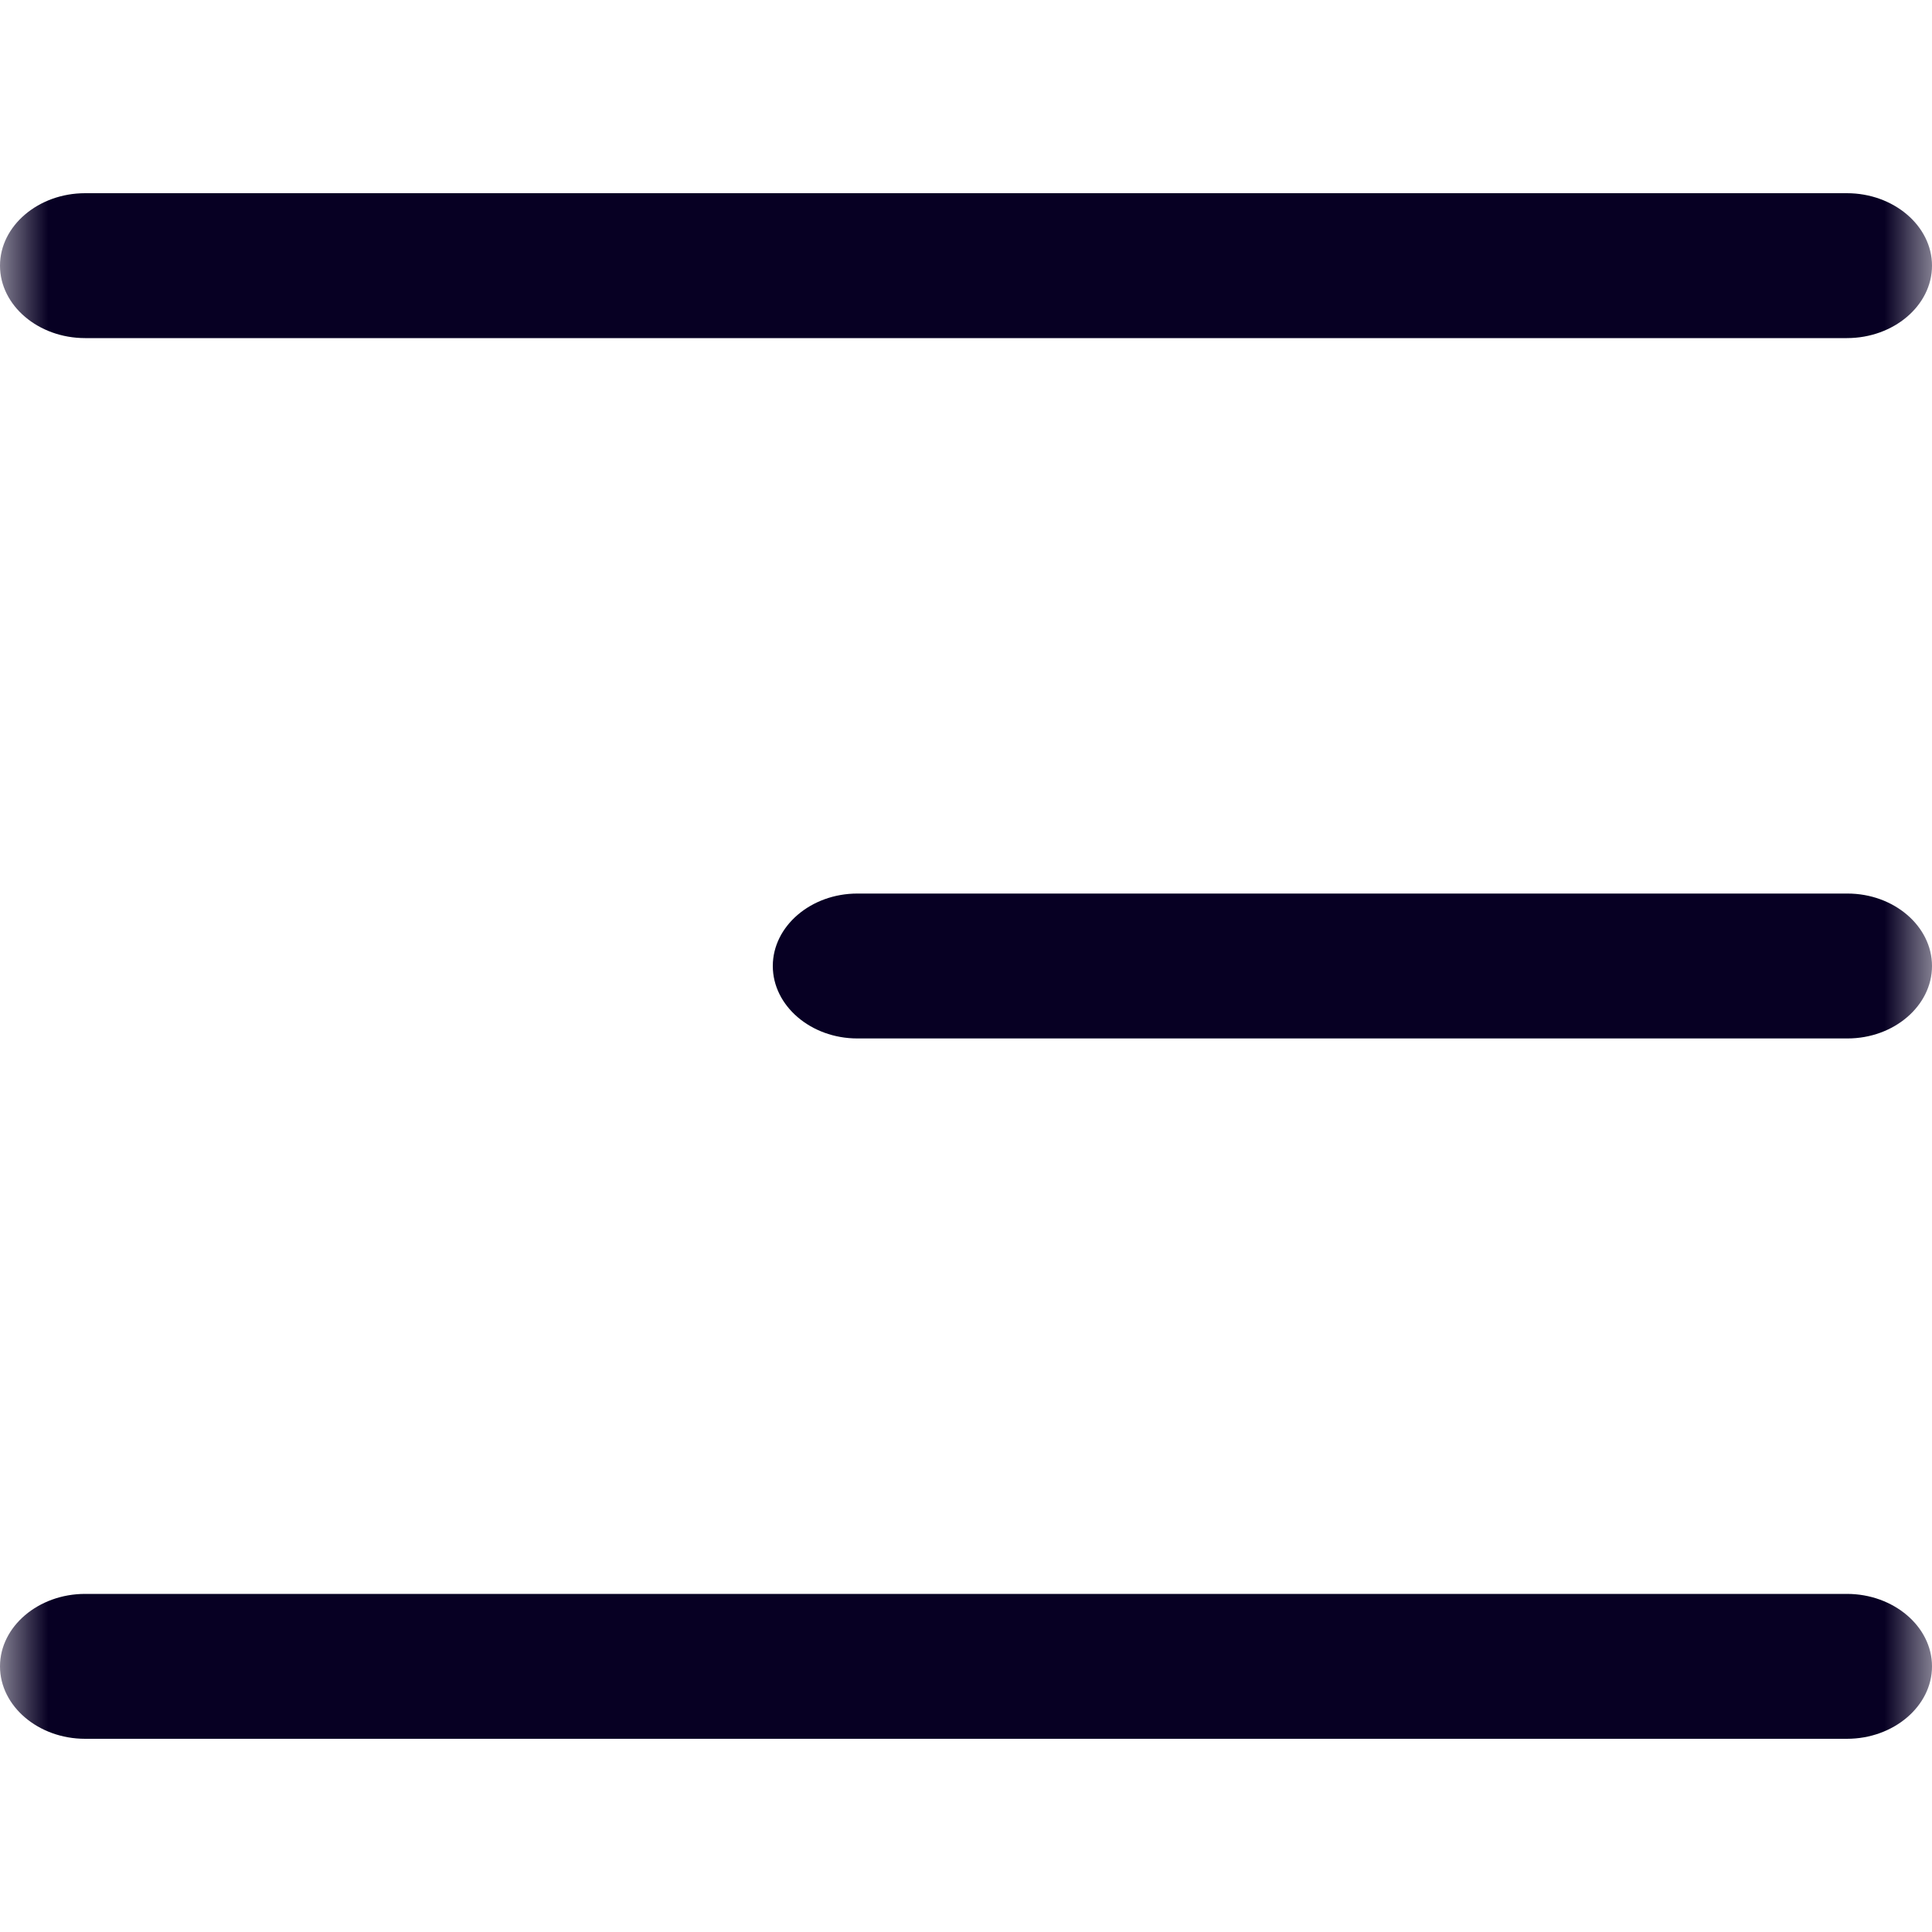 <svg xmlns="http://www.w3.org/2000/svg" xmlns:xlink="http://www.w3.org/1999/xlink" width="20" height="20" viewBox="0 0 20 20"><defs><rect id="a" width="20" height="20" x="0" y="0"/></defs><g fill="none" fill-rule="evenodd"><mask id="b" fill="#fff"><use xlink:href="#a"/></mask><g fill="#070023" fill-rule="nonzero" mask="url(#b)"><path d="M19.119 1.5.881 1.5C.397 1.5 0 1.163 0 .75 0 .338.397 0 .881 0L19.119 0C19.603 0 20 .338 20 .75 20 1.163 19.603 1.5 19.119 1.5ZM11.125 8.75.875 8.75C.394 8.75 0 8.412 0 8 0 7.588.394 7.25.875 7.25L11.125 7.25C11.606 7.25 12 7.588 12 8 12 8.412 11.606 8.75 11.125 8.75ZM19.119 16 .881 16C.397 16 0 15.662 0 15.25 0 14.838.397 14.5.881 14.5L19.119 14.5C19.603 14.5 20 14.838 20 15.25 20 15.662 19.603 16 19.119 16Z" transform="matrix(-1 0 0 1 20 2)"/></g></g></svg>
